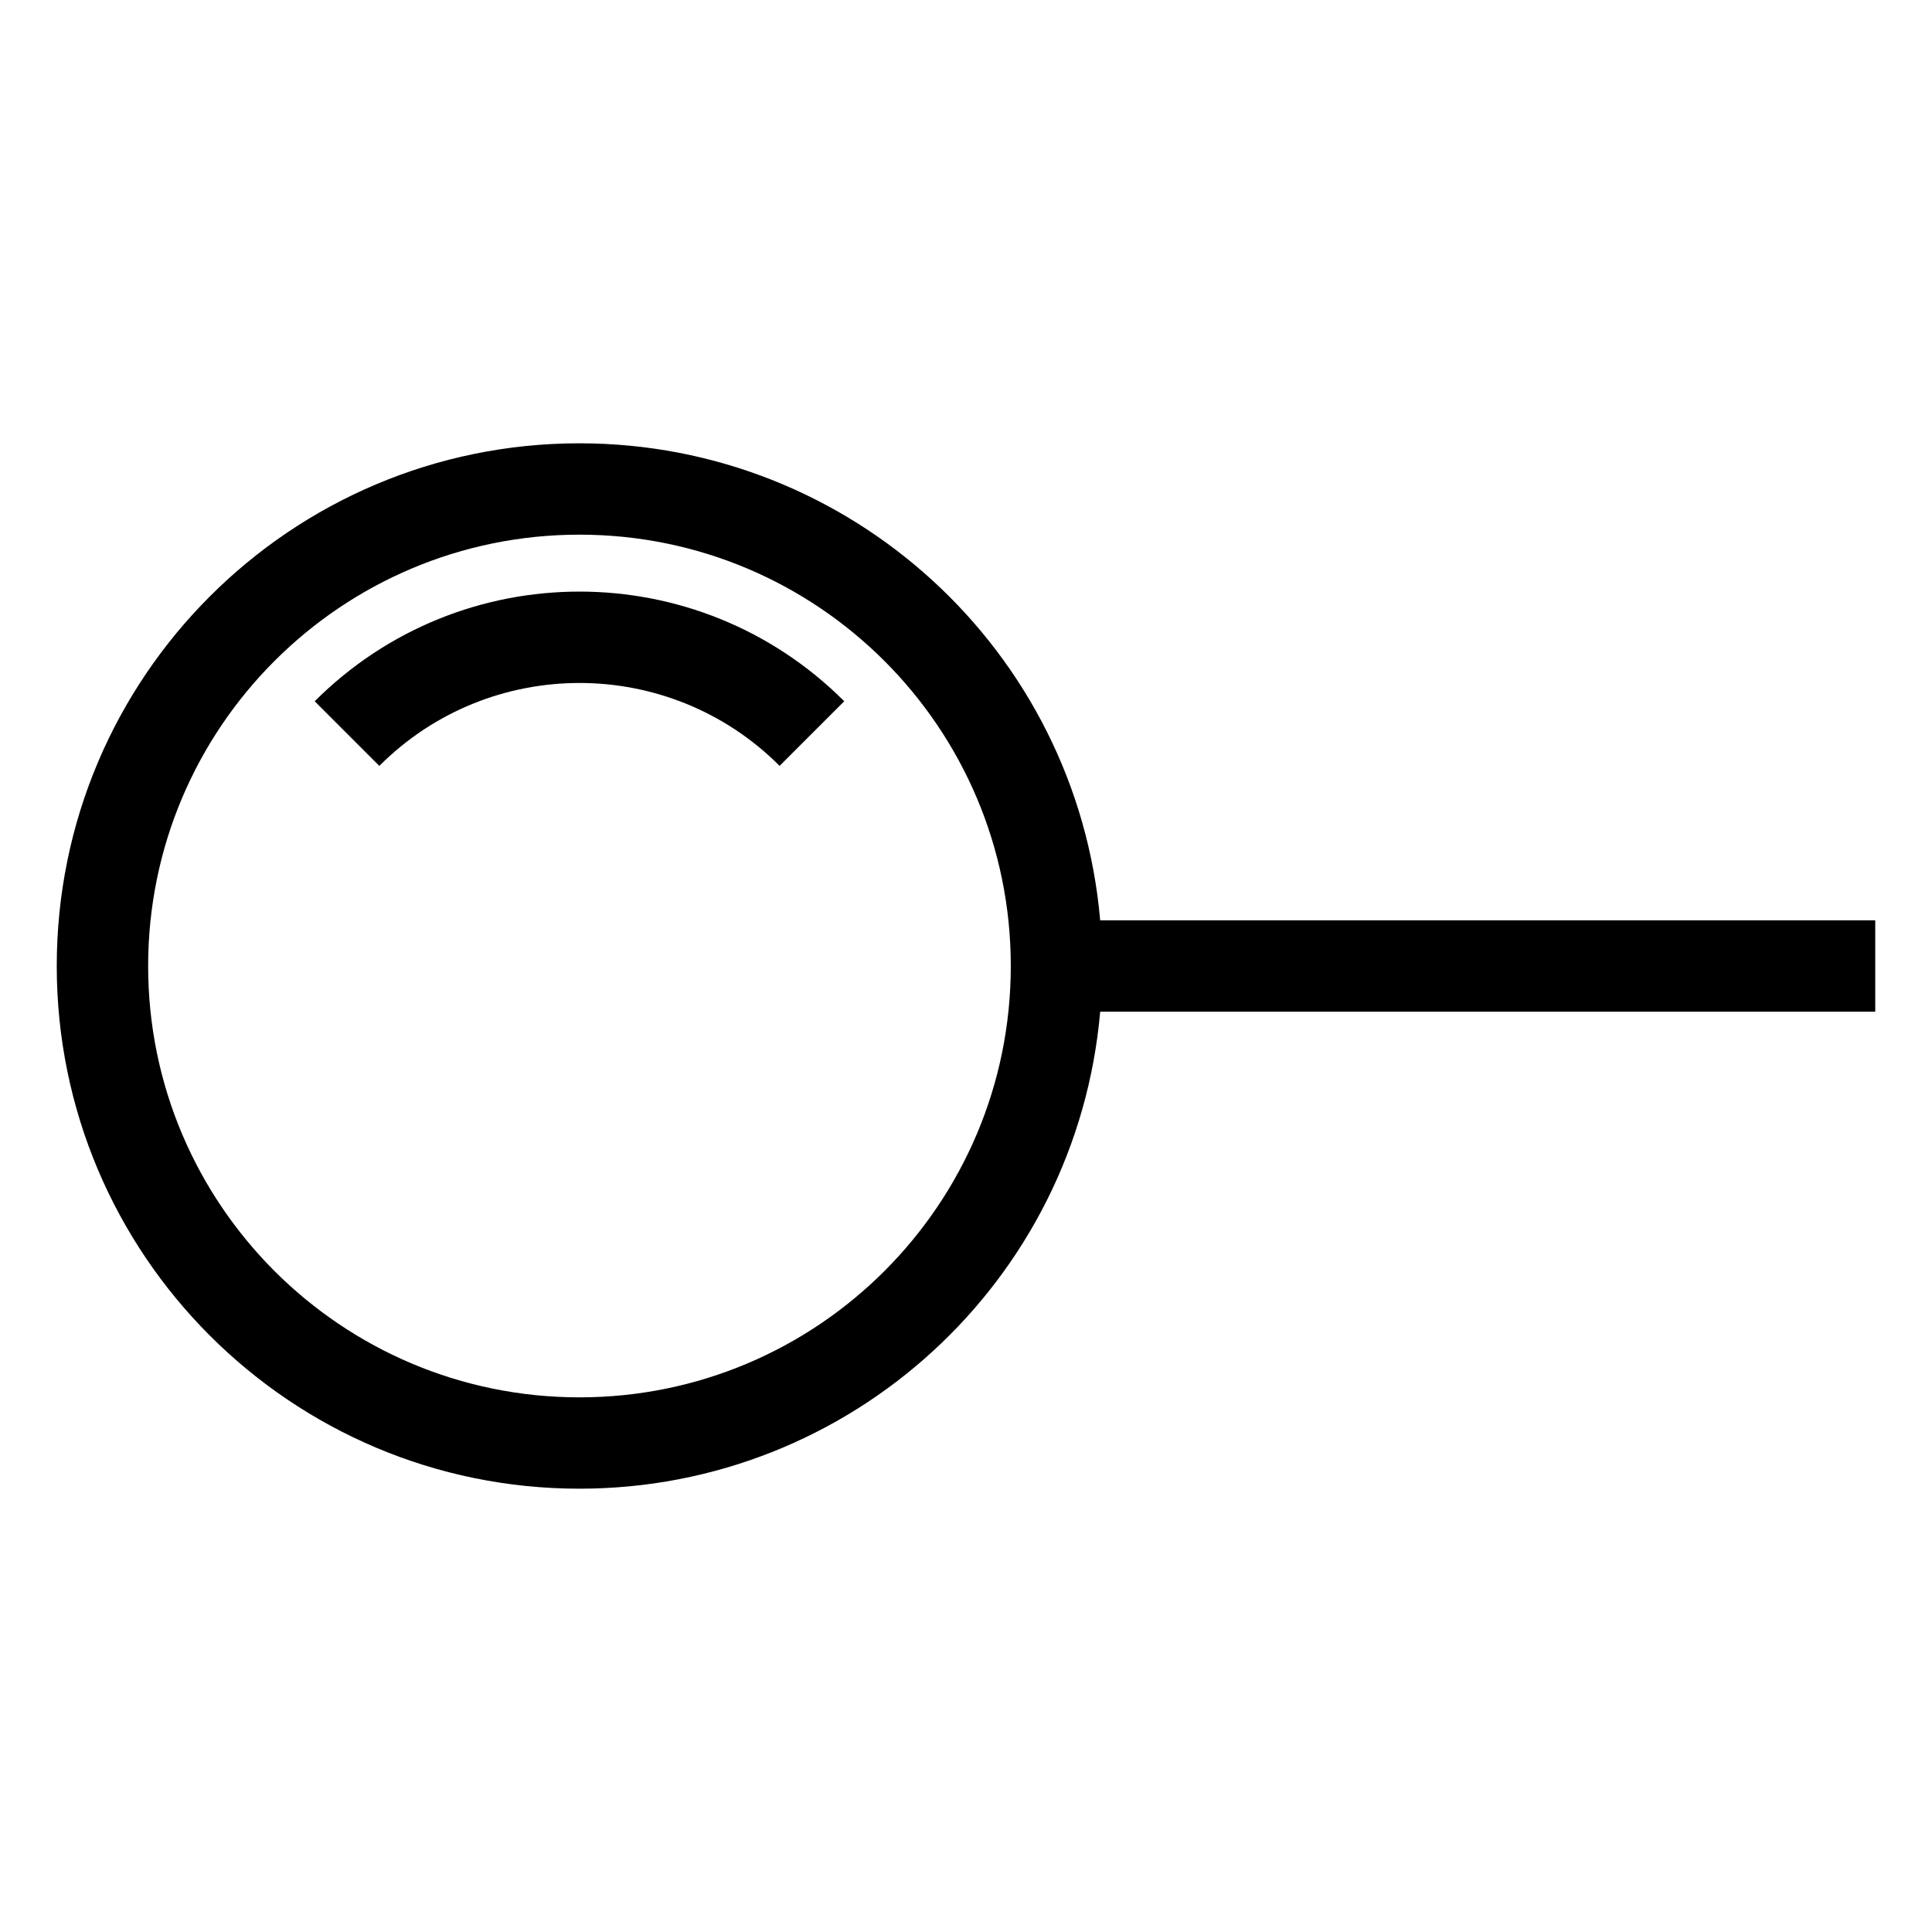 <?xml version="1.0" encoding="UTF-8"?>
<!-- Uploaded to: ICON Repo, www.iconrepo.com, Generator: ICON Repo Mixer Tools -->
<svg fill="#000000" width="800px" height="800px" version="1.1" viewBox="144 144 512 512" xmlns="http://www.w3.org/2000/svg">
 <path d="m297.57 261.48c71.859 0 131.76 54.922 137.99 126.41h205.4v24.219h-205.4c-6.234 71.488-66.133 126.41-137.99 126.41-76.512 0-138.53-62.016-138.53-138.52s62.016-138.52 138.53-138.52zm-70.168 68.359c19.375-19.375 44.773-29.062 70.168-29.062 25.391 0 50.789 9.688 70.164 29.062l-17.125 17.125c-14.645-14.648-33.84-21.969-53.039-21.969-19.195 0-38.398 7.32-53.043 21.969zm70.168-44.148c-63.137 0-114.31 51.176-114.31 114.31 0 63.137 51.176 114.31 114.31 114.31 63.129 0 114.3-51.176 114.3-114.31 0-63.137-51.176-114.31-114.3-114.31z"/>
</svg>